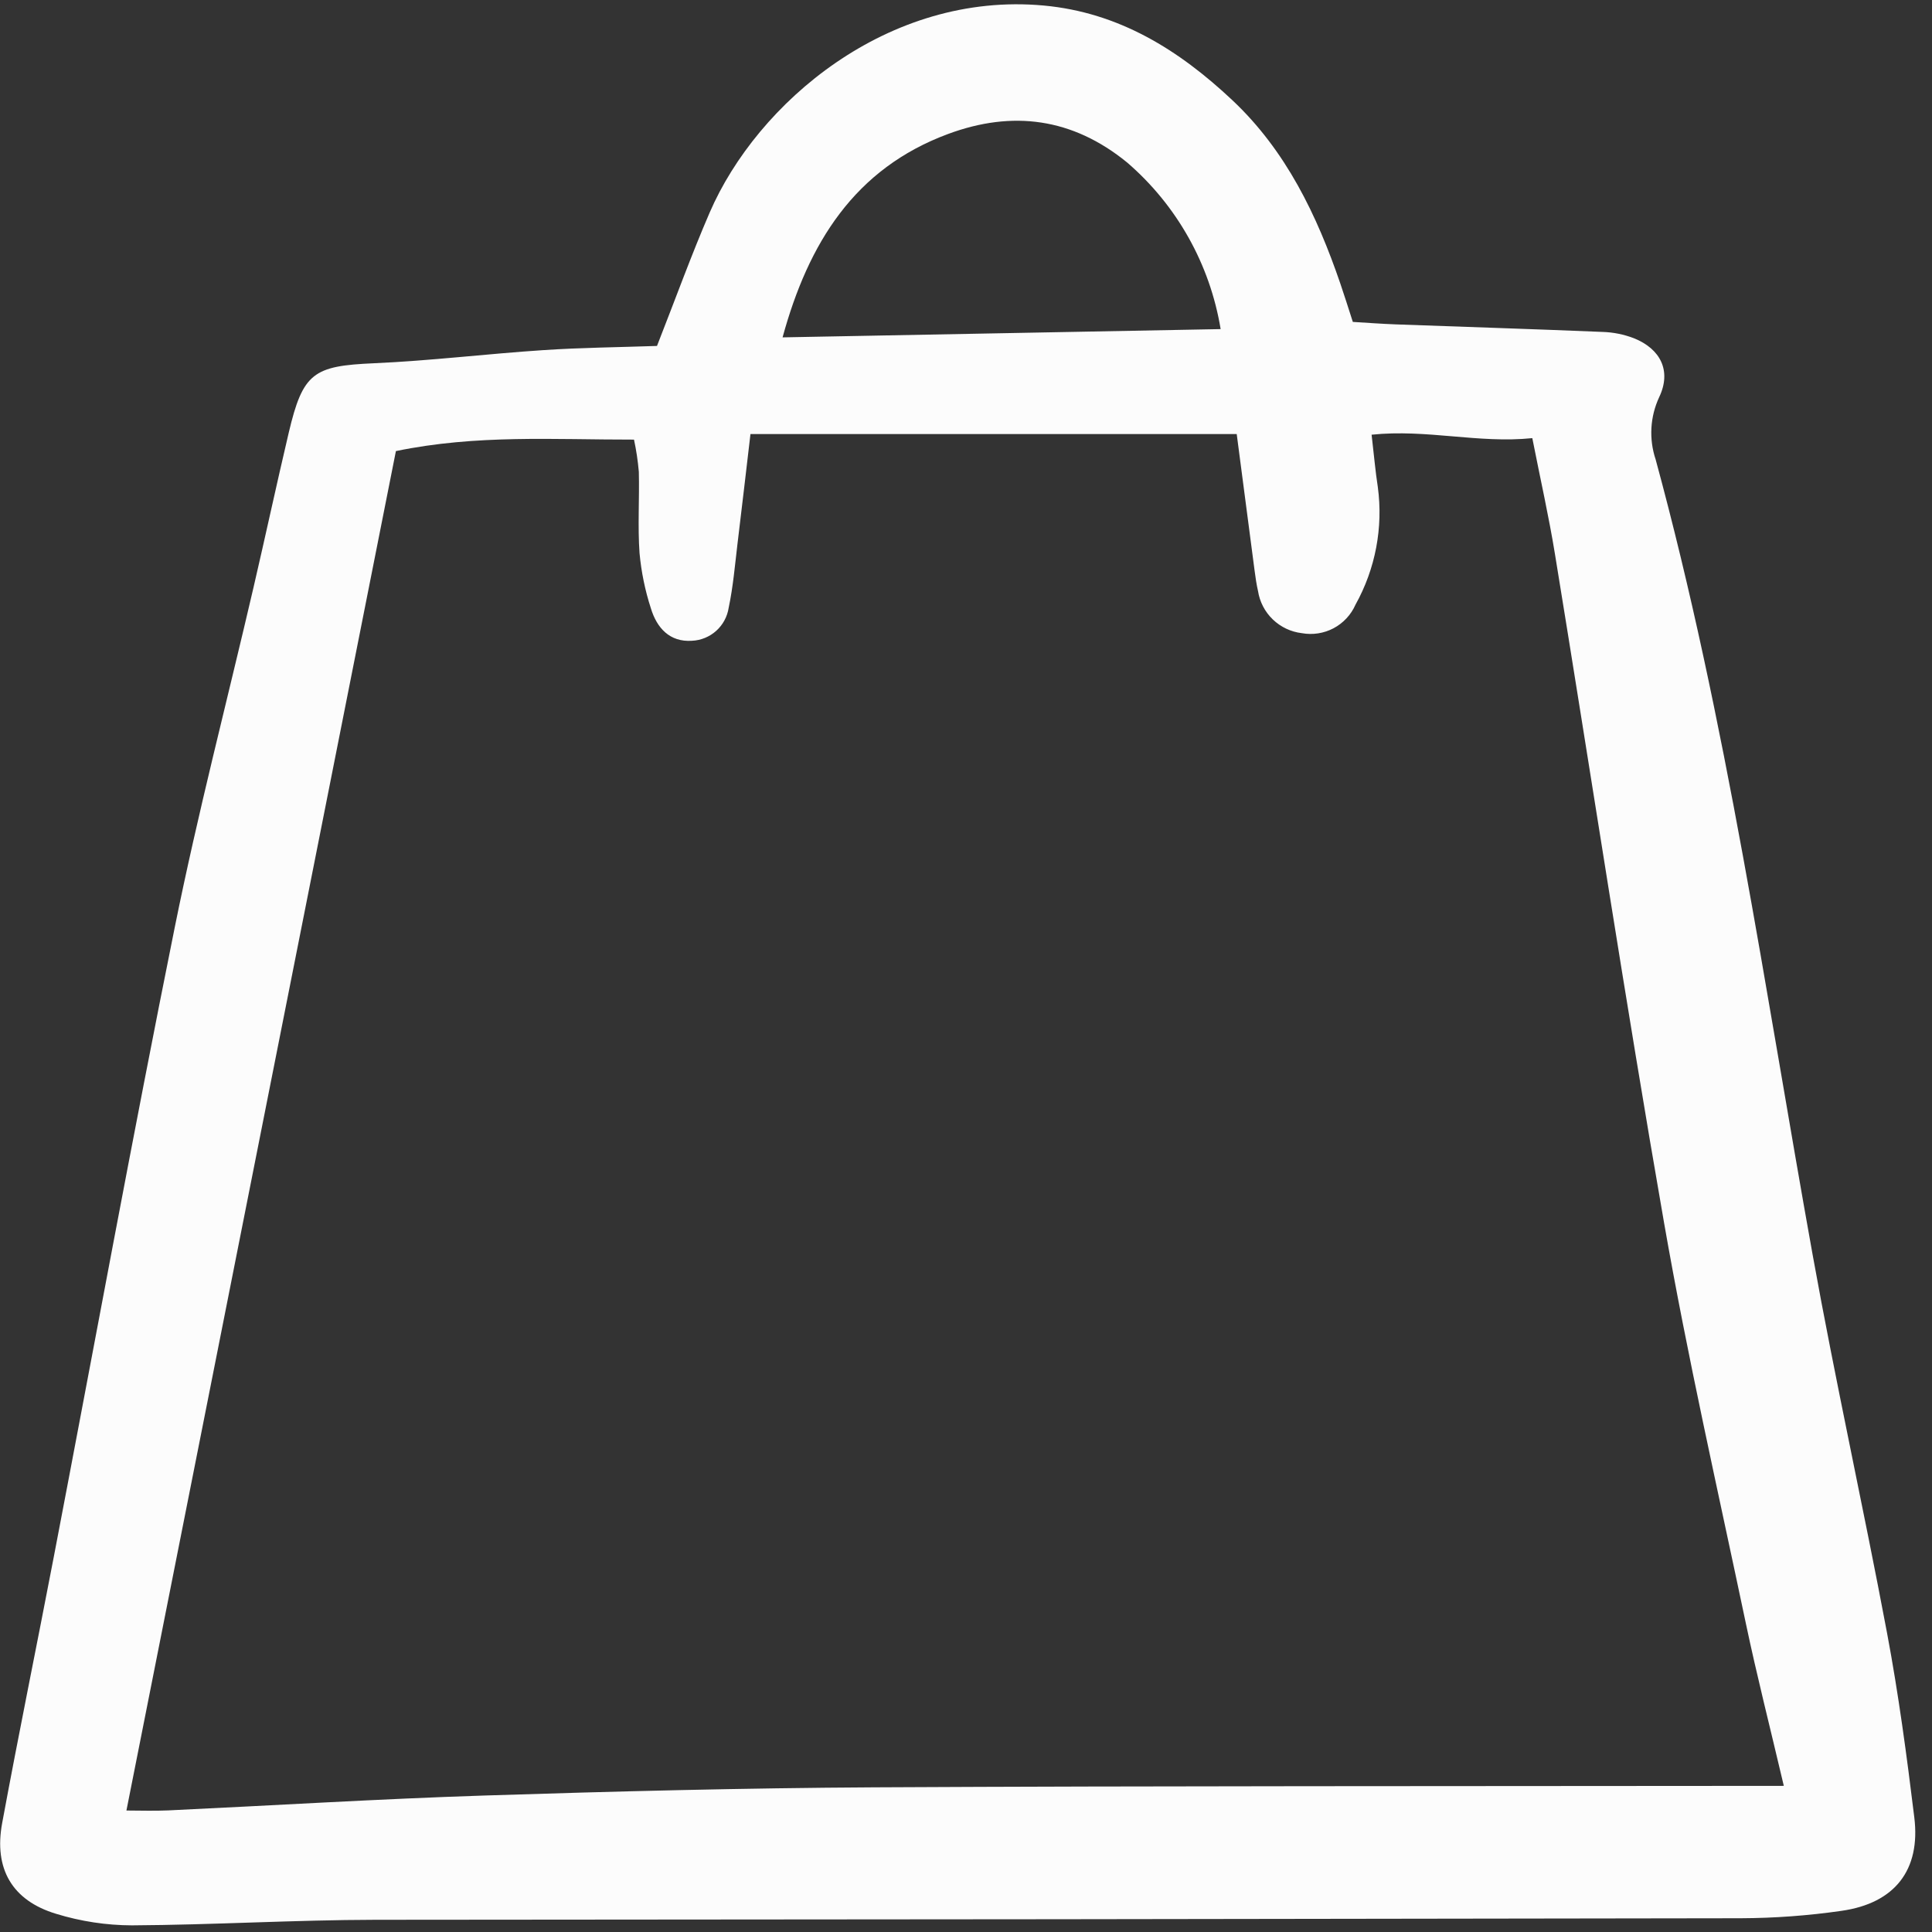 <svg width="50" height="50" viewBox="0 0 50 50" fill="none" xmlns="http://www.w3.org/2000/svg">
<rect x="0" y="0" width="50" height="50" fill="#333333" stroke="none"/>
<path d="M17.003 8.953C17.491 7.71 17.895 6.59 18.367 5.499C19.598 2.655 22.986 -0.226 27.01 0.143C28.965 0.323 30.514 1.297 31.891 2.591C33.281 3.897 34.082 5.568 34.689 7.343C34.791 7.64 34.884 7.939 35.011 8.331C35.374 8.353 35.747 8.381 36.122 8.395C37.905 8.46 39.688 8.516 41.47 8.59C41.75 8.598 42.026 8.654 42.287 8.754C42.976 9.031 43.261 9.6 42.942 10.273C42.704 10.78 42.67 11.36 42.848 11.891C44.688 18.658 45.672 25.594 46.912 32.48C47.501 35.751 48.223 38.997 48.837 42.264C49.134 43.843 49.347 45.44 49.542 47.035C49.709 48.396 49.036 49.256 47.66 49.452C46.795 49.577 45.922 49.641 45.047 49.644C33.269 49.665 21.491 49.678 9.714 49.684C7.614 49.688 5.515 49.816 3.415 49.828C2.75 49.826 2.09 49.725 1.454 49.53C0.315 49.187 -0.163 48.364 0.056 47.181C0.482 44.876 0.954 42.579 1.395 40.276C2.436 34.848 3.431 29.409 4.524 23.992C5.119 21.043 5.881 18.129 6.562 15.198C6.871 13.868 7.158 12.533 7.471 11.204C7.839 9.642 8.113 9.47 9.674 9.401C11.139 9.337 12.599 9.157 14.063 9.061C15.036 8.996 16.014 8.987 17.003 8.953ZM46.165 46.218C45.801 44.67 45.464 43.351 45.184 42.02C44.457 38.56 43.67 35.111 43.063 31.63C42.059 25.874 41.183 20.098 40.241 14.333C40.085 13.374 39.87 12.425 39.656 11.339C38.256 11.482 36.934 11.101 35.497 11.25C35.56 11.784 35.594 12.196 35.658 12.605C35.799 13.655 35.596 14.723 35.08 15.649C34.965 15.91 34.765 16.125 34.513 16.259C34.261 16.392 33.971 16.437 33.69 16.386C33.408 16.353 33.145 16.228 32.94 16.031C32.735 15.834 32.601 15.576 32.557 15.295C32.518 15.125 32.493 14.951 32.47 14.777C32.315 13.608 32.163 12.438 32.006 11.233H19.422C19.305 12.221 19.2 13.148 19.086 14.075C19.02 14.628 18.973 15.186 18.858 15.73C18.822 15.96 18.709 16.17 18.536 16.326C18.363 16.481 18.142 16.572 17.91 16.583C17.331 16.623 16.998 16.249 16.845 15.744C16.694 15.28 16.596 14.8 16.551 14.314C16.502 13.616 16.55 12.912 16.533 12.212C16.509 11.931 16.467 11.652 16.408 11.377C14.332 11.38 12.341 11.241 10.246 11.674C7.932 23.347 5.615 35.034 3.272 46.856C3.613 46.856 3.985 46.87 4.355 46.853C7.082 46.725 9.807 46.556 12.535 46.468C15.896 46.36 19.259 46.274 22.622 46.256C30.02 46.218 37.419 46.228 44.817 46.219C45.229 46.217 45.641 46.218 46.165 46.218ZM31.59 8.517C31.314 6.841 30.458 5.315 29.171 4.206C27.755 3.05 26.2 2.851 24.537 3.467C22.115 4.365 20.921 6.289 20.253 8.731L31.59 8.517Z" fill="#FCFCFC"/>
</svg>

